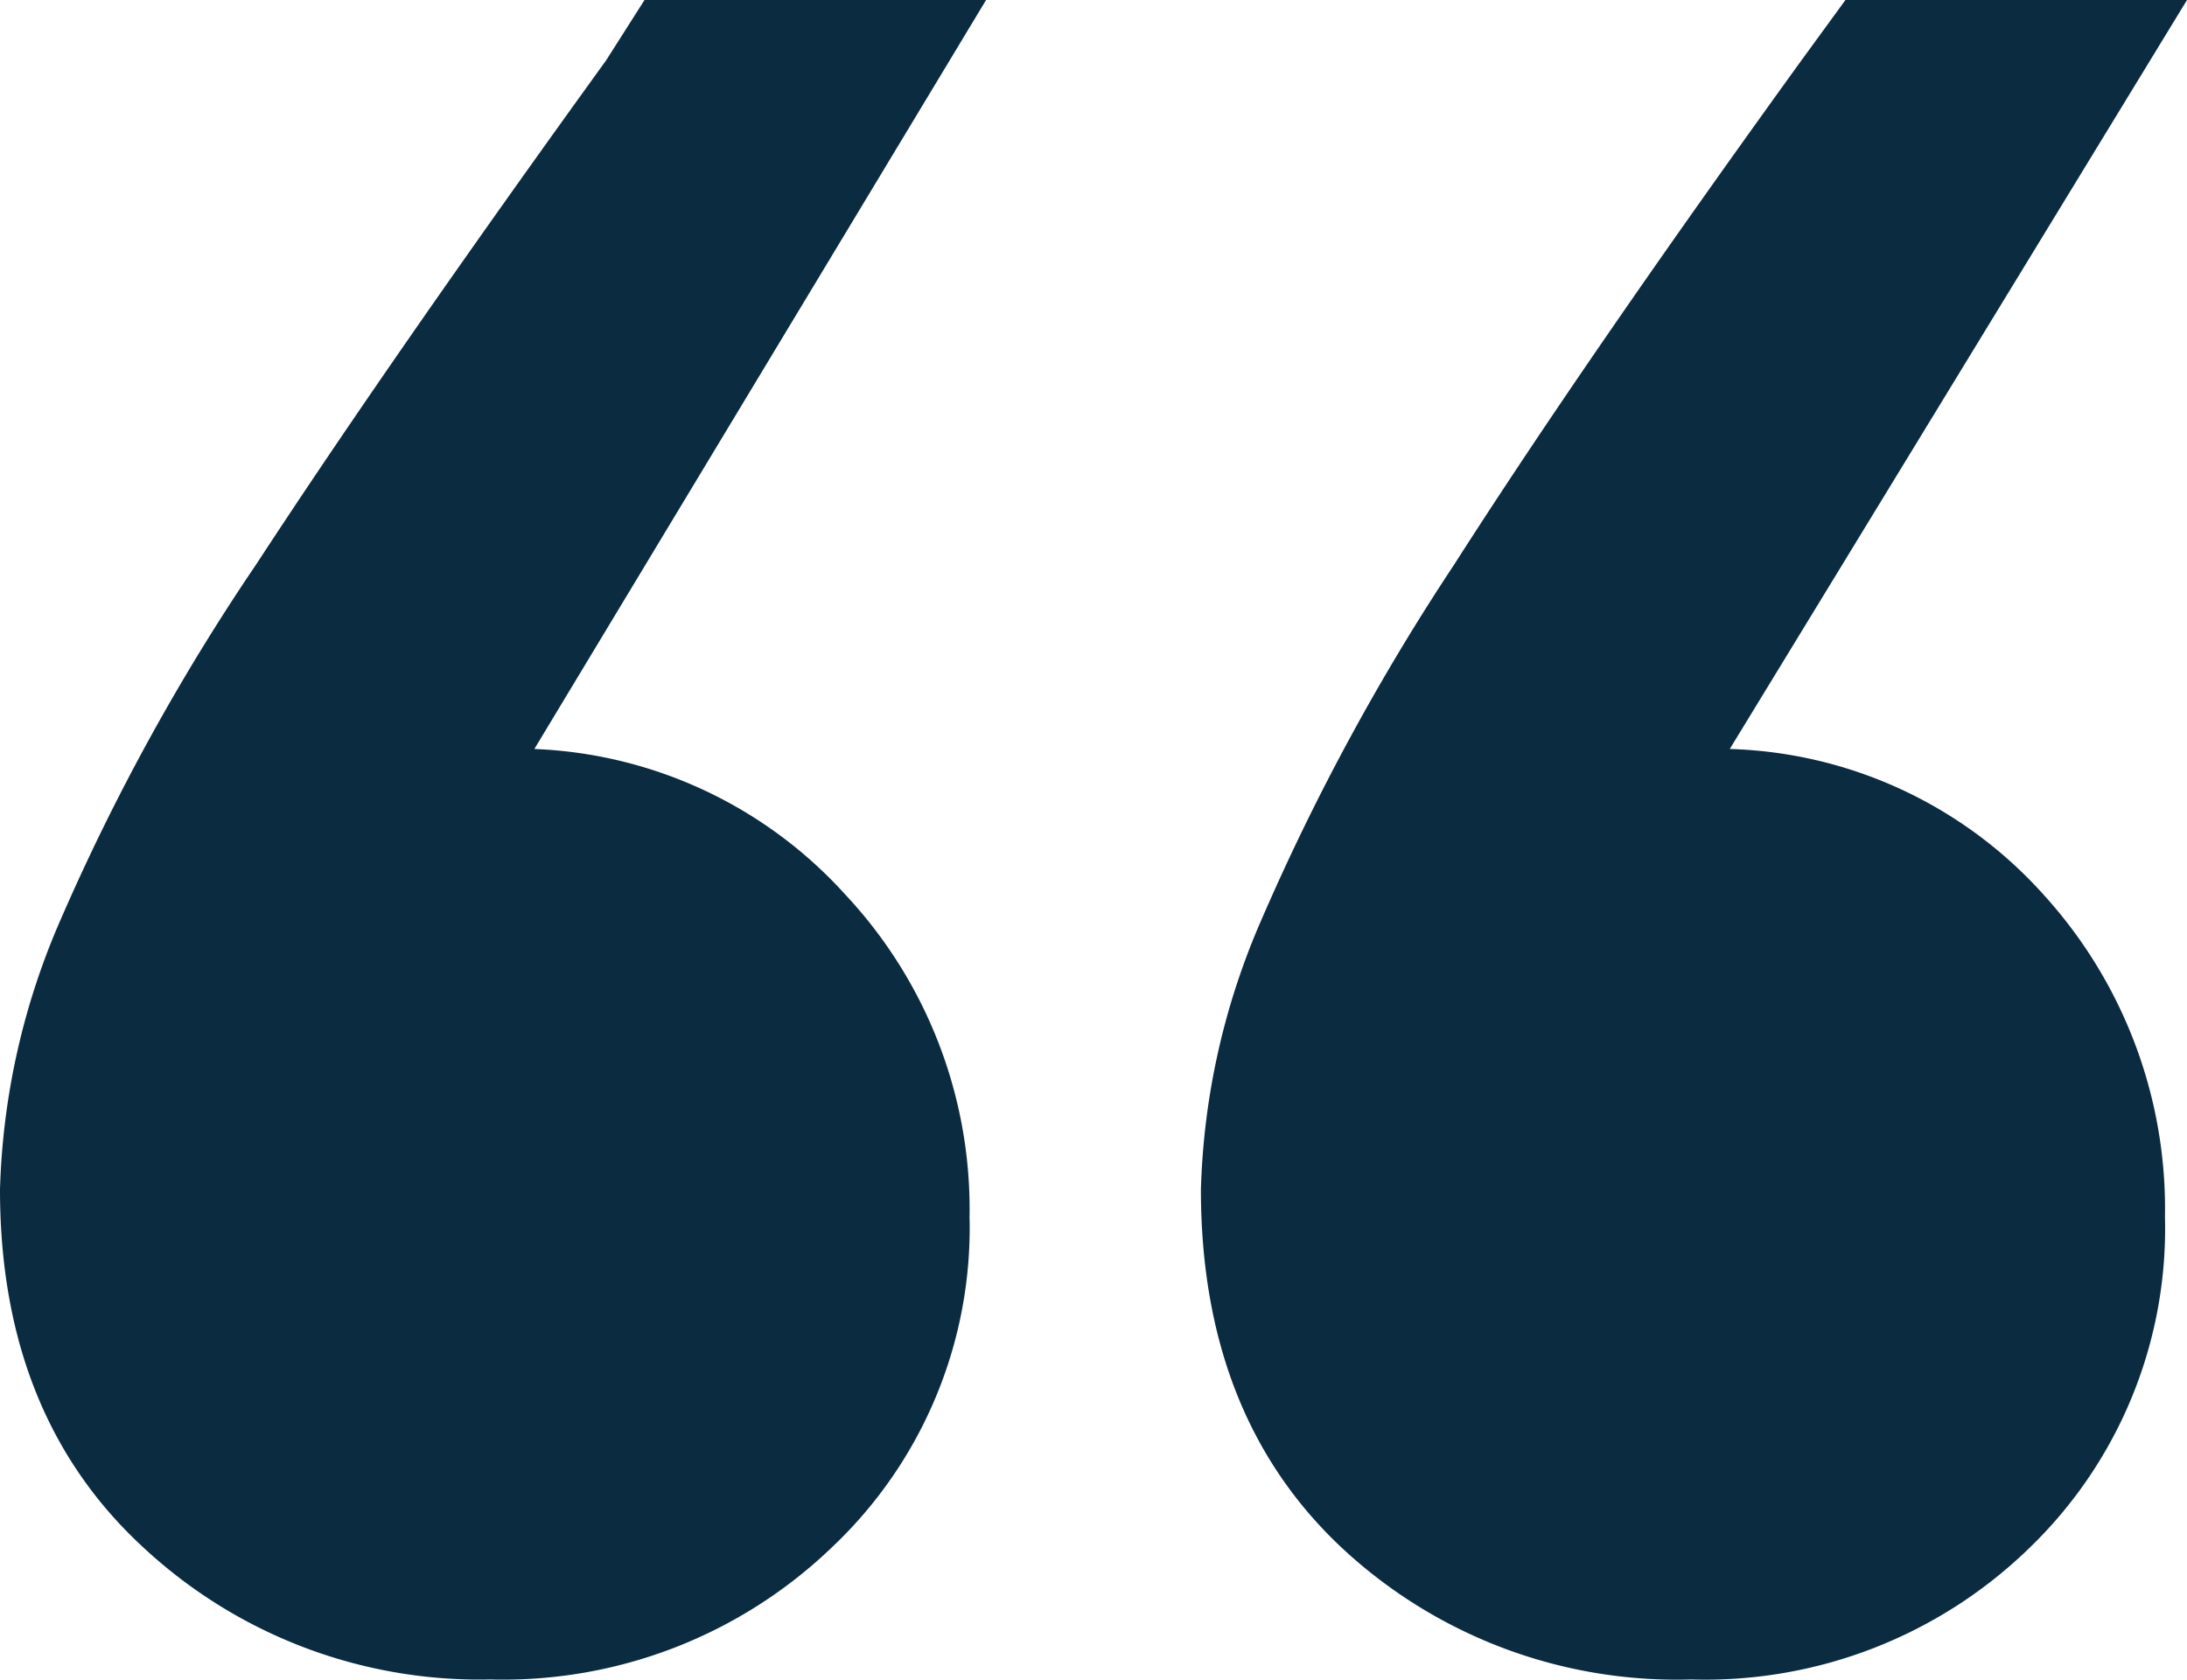 <svg xmlns="http://www.w3.org/2000/svg" xmlns:xlink="http://www.w3.org/1999/xlink" width="67.887" height="52.155" viewBox="0 0 67.887 52.155">
  <defs>
    <clipPath id="clip-path">
      <rect id="Rectangle_1735" data-name="Rectangle 1735" width="67.887" height="52.155" transform="translate(0 0)" fill="none"/>
    </clipPath>
  </defs>
  <g id="Group_1676" data-name="Group 1676" transform="translate(0 0)">
    <g id="Group_1675" data-name="Group 1675" clip-path="url(#clip-path)">
      <path id="Path_642" data-name="Path 642" d="M30.609,0,16.587,23.256a13.735,13.735,0,0,1,9.661,4.531,14.29,14.29,0,0,1,3.848,10,13.641,13.641,0,0,1-4.275,10.26,14.718,14.718,0,0,1-10.6,4.1,15.309,15.309,0,0,1-10.773-4.1Q0,43.947,0,36.937a22.434,22.434,0,0,1,1.881-8.38,67.766,67.766,0,0,1,6.07-11.03Q12.139,11.116,18.81,1.881L20.007,0ZM67.887,0,53.694,23.256a13.612,13.612,0,0,1,9.747,4.531,14.481,14.481,0,0,1,3.762,10,13.776,13.776,0,0,1-4.19,10.26,14.424,14.424,0,0,1-10.516,4.1,15.228,15.228,0,0,1-10.859-4.1q-4.361-4.1-4.36-11.114a22.434,22.434,0,0,1,1.881-8.38,71.048,71.048,0,0,1,5.985-11.03q4.1-6.411,10.773-15.646L57.285,0Z" fill="#0a2b40"/>
    </g>
  </g>
</svg>
